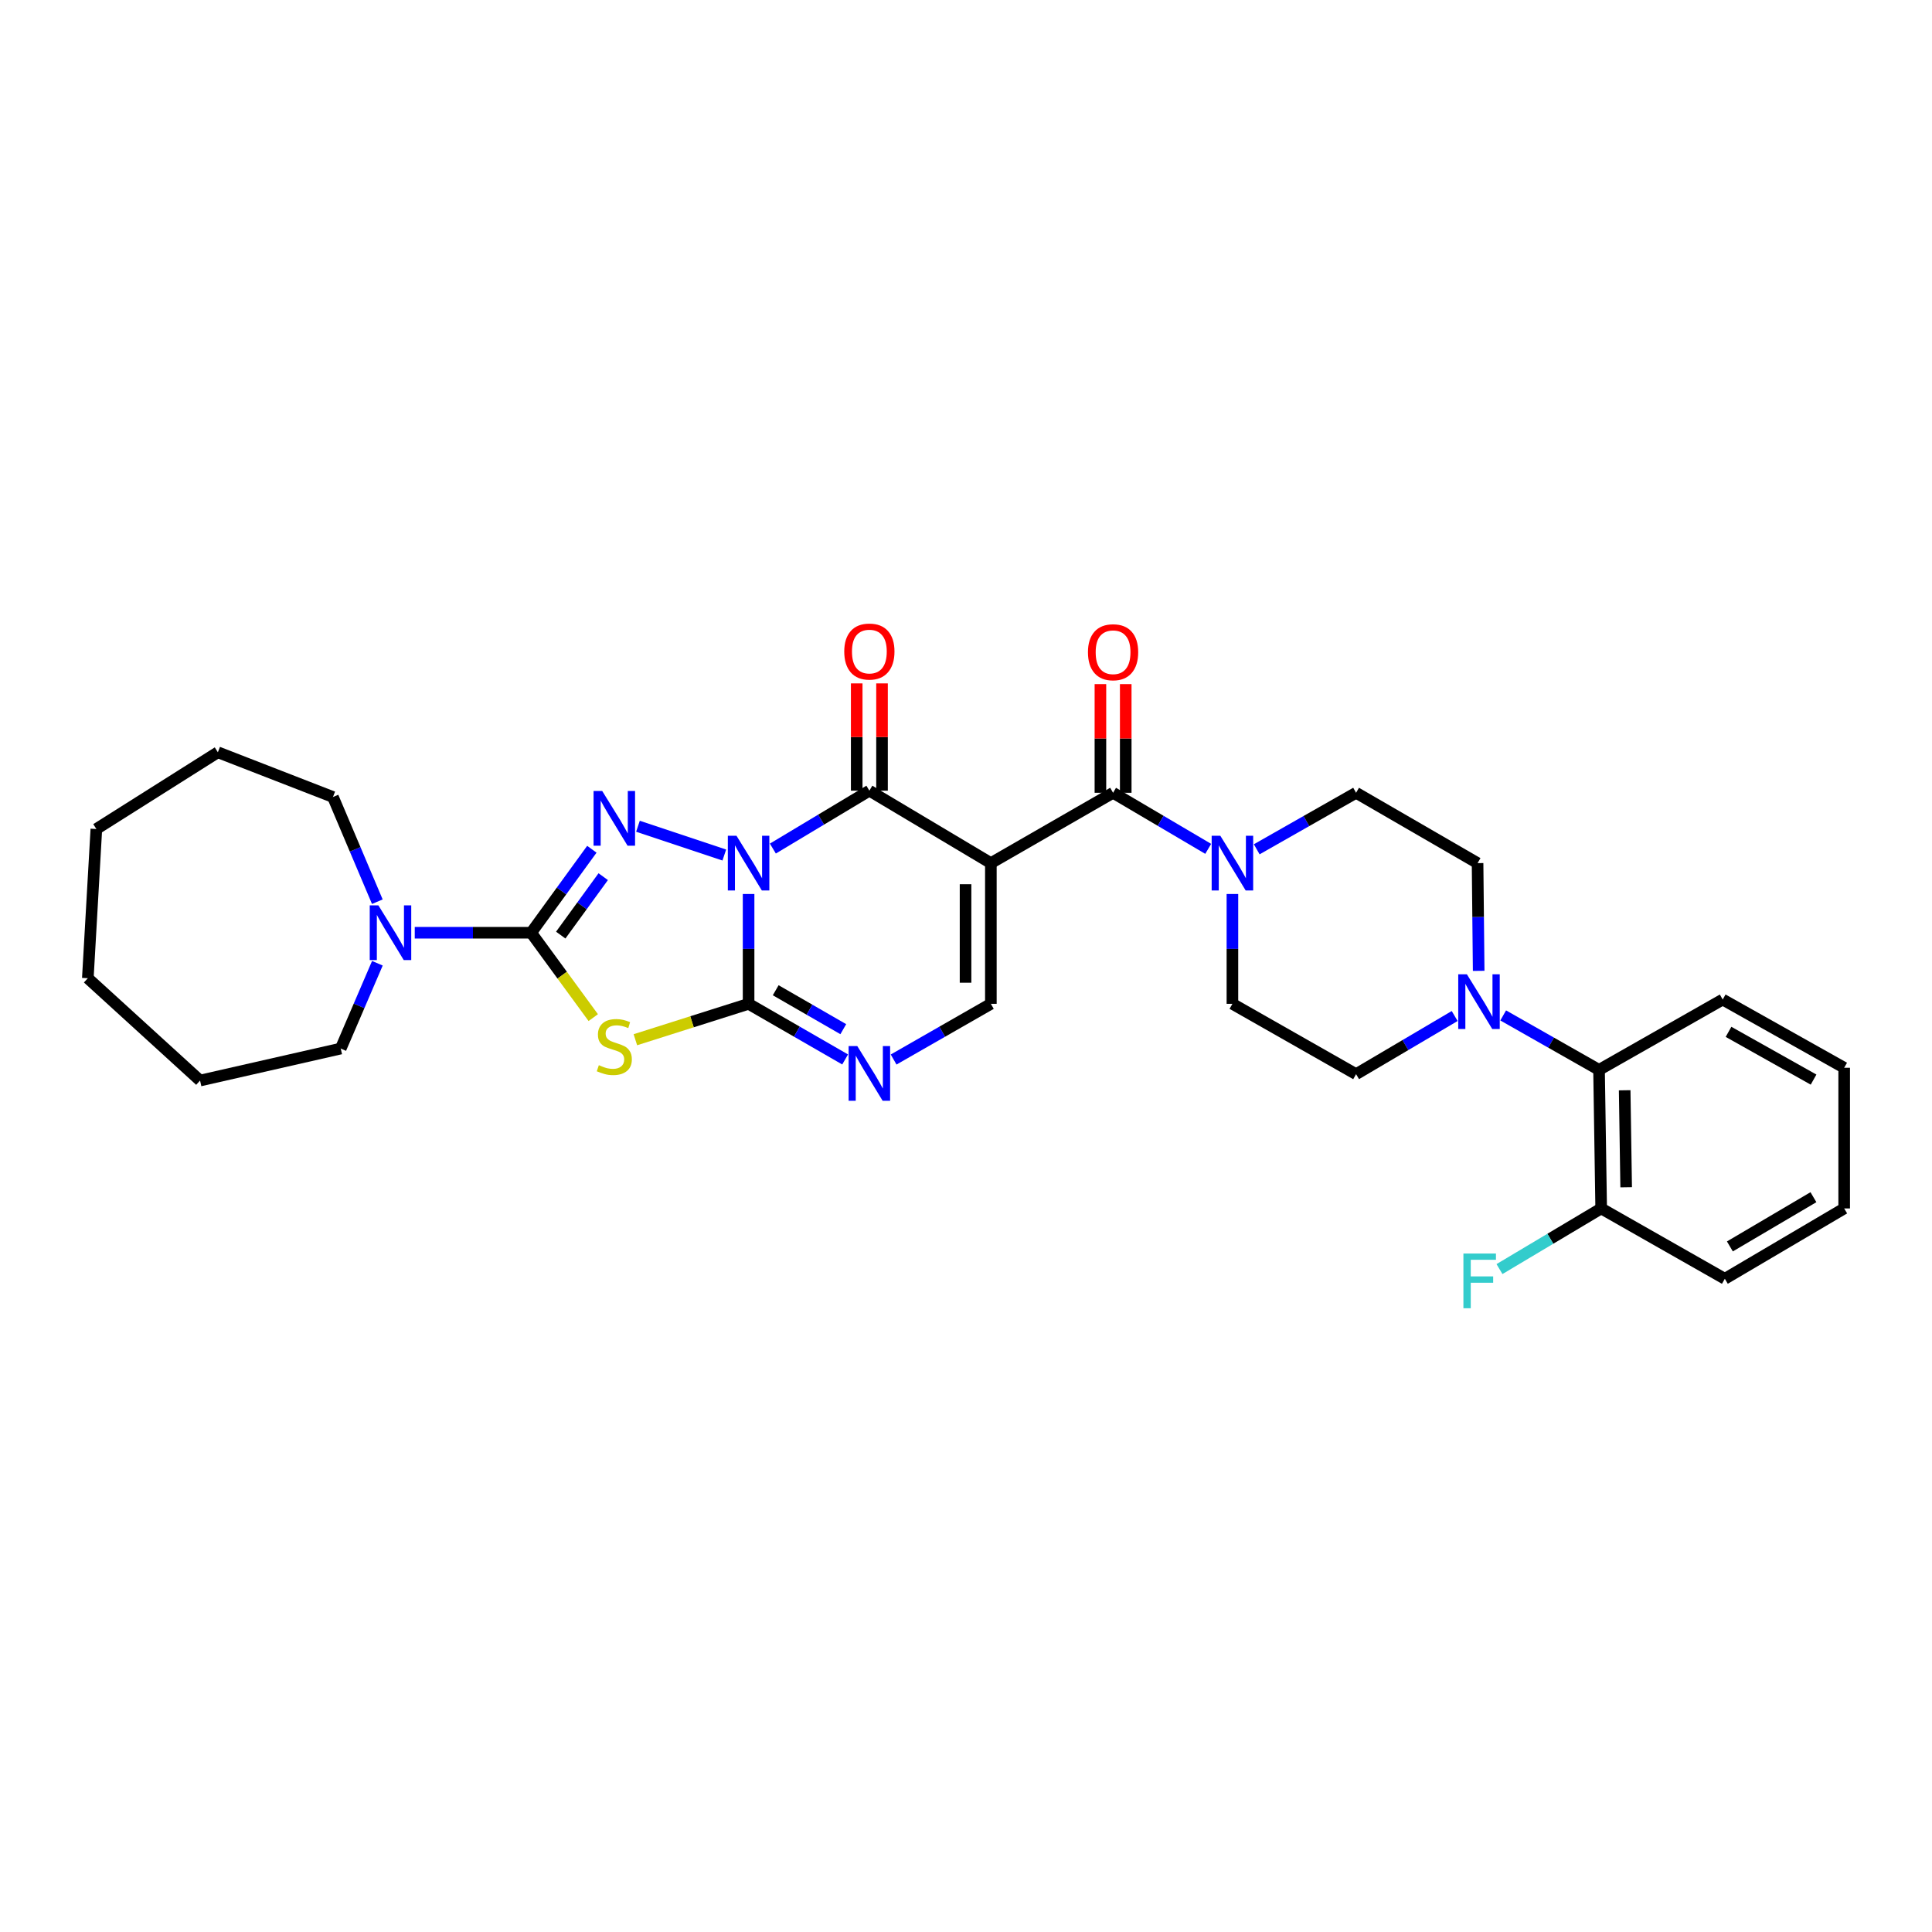 <?xml version='1.0' encoding='iso-8859-1'?>
<svg version='1.1' baseProfile='full'
              xmlns='http://www.w3.org/2000/svg'
                      xmlns:rdkit='http://www.rdkit.org/xml'
                      xmlns:xlink='http://www.w3.org/1999/xlink'
                  xml:space='preserve'
width='1000px' height='1000px' viewBox='0 0 1000 1000'>
<!-- END OF HEADER -->
<rect style='opacity:1.0;fill:#FFFFFF;stroke:none' width='1000' height='1000' x='0' y='0'> </rect>
<path class='bond-0' d='M 387.468,462.732 L 387.468,491.155' style='fill:none;fill-rule:evenodd;stroke:#0000FF;stroke-width:6px;stroke-linecap:butt;stroke-linejoin:miter;stroke-opacity:1' />
<path class='bond-0' d='M 387.468,491.155 L 387.468,519.579' style='fill:none;fill-rule:evenodd;stroke:#000000;stroke-width:6px;stroke-linecap:butt;stroke-linejoin:miter;stroke-opacity:1' />
<path class='bond-2' d='M 374.897,442.56 L 330.207,427.664' style='fill:none;fill-rule:evenodd;stroke:#0000FF;stroke-width:6px;stroke-linecap:butt;stroke-linejoin:miter;stroke-opacity:1' />
<path class='bond-4' d='M 400.031,439.214 L 425.007,424.23' style='fill:none;fill-rule:evenodd;stroke:#0000FF;stroke-width:6px;stroke-linecap:butt;stroke-linejoin:miter;stroke-opacity:1' />
<path class='bond-4' d='M 425.007,424.23 L 449.983,409.245' style='fill:none;fill-rule:evenodd;stroke:#000000;stroke-width:6px;stroke-linecap:butt;stroke-linejoin:miter;stroke-opacity:1' />
<path class='bond-5' d='M 387.468,519.579 L 358.169,528.87' style='fill:none;fill-rule:evenodd;stroke:#000000;stroke-width:6px;stroke-linecap:butt;stroke-linejoin:miter;stroke-opacity:1' />
<path class='bond-5' d='M 358.169,528.87 L 328.869,538.161' style='fill:none;fill-rule:evenodd;stroke:#CCCC00;stroke-width:6px;stroke-linecap:butt;stroke-linejoin:miter;stroke-opacity:1' />
<path class='bond-7' d='M 387.468,519.579 L 412.454,533.976' style='fill:none;fill-rule:evenodd;stroke:#000000;stroke-width:6px;stroke-linecap:butt;stroke-linejoin:miter;stroke-opacity:1' />
<path class='bond-7' d='M 412.454,533.976 L 437.439,548.372' style='fill:none;fill-rule:evenodd;stroke:#0000FF;stroke-width:6px;stroke-linecap:butt;stroke-linejoin:miter;stroke-opacity:1' />
<path class='bond-7' d='M 401.505,512.546 L 418.994,522.624' style='fill:none;fill-rule:evenodd;stroke:#000000;stroke-width:6px;stroke-linecap:butt;stroke-linejoin:miter;stroke-opacity:1' />
<path class='bond-7' d='M 418.994,522.624 L 436.484,532.702' style='fill:none;fill-rule:evenodd;stroke:#0000FF;stroke-width:6px;stroke-linecap:butt;stroke-linejoin:miter;stroke-opacity:1' />
<path class='bond-1' d='M 512.868,446.751 L 449.983,409.245' style='fill:none;fill-rule:evenodd;stroke:#000000;stroke-width:6px;stroke-linecap:butt;stroke-linejoin:miter;stroke-opacity:1' />
<path class='bond-6' d='M 512.868,446.751 L 576.125,410.344' style='fill:none;fill-rule:evenodd;stroke:#000000;stroke-width:6px;stroke-linecap:butt;stroke-linejoin:miter;stroke-opacity:1' />
<path class='bond-8' d='M 512.868,446.751 L 512.868,519.579' style='fill:none;fill-rule:evenodd;stroke:#000000;stroke-width:6px;stroke-linecap:butt;stroke-linejoin:miter;stroke-opacity:1' />
<path class='bond-8' d='M 499.767,457.675 L 499.767,508.655' style='fill:none;fill-rule:evenodd;stroke:#000000;stroke-width:6px;stroke-linecap:butt;stroke-linejoin:miter;stroke-opacity:1' />
<path class='bond-3' d='M 306.343,439.573 L 290.636,461.18' style='fill:none;fill-rule:evenodd;stroke:#0000FF;stroke-width:6px;stroke-linecap:butt;stroke-linejoin:miter;stroke-opacity:1' />
<path class='bond-3' d='M 290.636,461.18 L 274.929,482.786' style='fill:none;fill-rule:evenodd;stroke:#000000;stroke-width:6px;stroke-linecap:butt;stroke-linejoin:miter;stroke-opacity:1' />
<path class='bond-3' d='M 312.228,453.759 L 301.233,468.883' style='fill:none;fill-rule:evenodd;stroke:#0000FF;stroke-width:6px;stroke-linecap:butt;stroke-linejoin:miter;stroke-opacity:1' />
<path class='bond-3' d='M 301.233,468.883 L 290.238,484.008' style='fill:none;fill-rule:evenodd;stroke:#000000;stroke-width:6px;stroke-linecap:butt;stroke-linejoin:miter;stroke-opacity:1' />
<path class='bond-10' d='M 274.929,482.786 L 244.802,482.786' style='fill:none;fill-rule:evenodd;stroke:#000000;stroke-width:6px;stroke-linecap:butt;stroke-linejoin:miter;stroke-opacity:1' />
<path class='bond-10' d='M 244.802,482.786 L 214.676,482.786' style='fill:none;fill-rule:evenodd;stroke:#0000FF;stroke-width:6px;stroke-linecap:butt;stroke-linejoin:miter;stroke-opacity:1' />
<path class='bond-31' d='M 274.929,482.786 L 290.997,504.751' style='fill:none;fill-rule:evenodd;stroke:#000000;stroke-width:6px;stroke-linecap:butt;stroke-linejoin:miter;stroke-opacity:1' />
<path class='bond-31' d='M 290.997,504.751 L 307.064,526.715' style='fill:none;fill-rule:evenodd;stroke:#CCCC00;stroke-width:6px;stroke-linecap:butt;stroke-linejoin:miter;stroke-opacity:1' />
<path class='bond-13' d='M 456.533,409.245 L 456.533,381.483' style='fill:none;fill-rule:evenodd;stroke:#000000;stroke-width:6px;stroke-linecap:butt;stroke-linejoin:miter;stroke-opacity:1' />
<path class='bond-13' d='M 456.533,381.483 L 456.533,353.722' style='fill:none;fill-rule:evenodd;stroke:#FF0000;stroke-width:6px;stroke-linecap:butt;stroke-linejoin:miter;stroke-opacity:1' />
<path class='bond-13' d='M 443.432,409.245 L 443.432,381.483' style='fill:none;fill-rule:evenodd;stroke:#000000;stroke-width:6px;stroke-linecap:butt;stroke-linejoin:miter;stroke-opacity:1' />
<path class='bond-13' d='M 443.432,381.483 L 443.432,353.722' style='fill:none;fill-rule:evenodd;stroke:#FF0000;stroke-width:6px;stroke-linecap:butt;stroke-linejoin:miter;stroke-opacity:1' />
<path class='bond-9' d='M 576.125,410.344 L 600.745,424.854' style='fill:none;fill-rule:evenodd;stroke:#000000;stroke-width:6px;stroke-linecap:butt;stroke-linejoin:miter;stroke-opacity:1' />
<path class='bond-9' d='M 600.745,424.854 L 625.365,439.365' style='fill:none;fill-rule:evenodd;stroke:#0000FF;stroke-width:6px;stroke-linecap:butt;stroke-linejoin:miter;stroke-opacity:1' />
<path class='bond-14' d='M 582.676,410.344 L 582.676,382.221' style='fill:none;fill-rule:evenodd;stroke:#000000;stroke-width:6px;stroke-linecap:butt;stroke-linejoin:miter;stroke-opacity:1' />
<path class='bond-14' d='M 582.676,382.221 L 582.676,354.097' style='fill:none;fill-rule:evenodd;stroke:#FF0000;stroke-width:6px;stroke-linecap:butt;stroke-linejoin:miter;stroke-opacity:1' />
<path class='bond-14' d='M 569.575,410.344 L 569.575,382.221' style='fill:none;fill-rule:evenodd;stroke:#000000;stroke-width:6px;stroke-linecap:butt;stroke-linejoin:miter;stroke-opacity:1' />
<path class='bond-14' d='M 569.575,382.221 L 569.575,354.097' style='fill:none;fill-rule:evenodd;stroke:#FF0000;stroke-width:6px;stroke-linecap:butt;stroke-linejoin:miter;stroke-opacity:1' />
<path class='bond-32' d='M 462.534,548.41 L 487.701,533.995' style='fill:none;fill-rule:evenodd;stroke:#0000FF;stroke-width:6px;stroke-linecap:butt;stroke-linejoin:miter;stroke-opacity:1' />
<path class='bond-32' d='M 487.701,533.995 L 512.868,519.579' style='fill:none;fill-rule:evenodd;stroke:#000000;stroke-width:6px;stroke-linecap:butt;stroke-linejoin:miter;stroke-opacity:1' />
<path class='bond-15' d='M 637.897,462.732 L 637.897,491.155' style='fill:none;fill-rule:evenodd;stroke:#0000FF;stroke-width:6px;stroke-linecap:butt;stroke-linejoin:miter;stroke-opacity:1' />
<path class='bond-15' d='M 637.897,491.155 L 637.897,519.579' style='fill:none;fill-rule:evenodd;stroke:#000000;stroke-width:6px;stroke-linecap:butt;stroke-linejoin:miter;stroke-opacity:1' />
<path class='bond-16' d='M 650.478,439.595 L 676.191,424.97' style='fill:none;fill-rule:evenodd;stroke:#0000FF;stroke-width:6px;stroke-linecap:butt;stroke-linejoin:miter;stroke-opacity:1' />
<path class='bond-16' d='M 676.191,424.97 L 701.904,410.344' style='fill:none;fill-rule:evenodd;stroke:#000000;stroke-width:6px;stroke-linecap:butt;stroke-linejoin:miter;stroke-opacity:1' />
<path class='bond-21' d='M 195.332,498.578 L 185.848,520.655' style='fill:none;fill-rule:evenodd;stroke:#0000FF;stroke-width:6px;stroke-linecap:butt;stroke-linejoin:miter;stroke-opacity:1' />
<path class='bond-21' d='M 185.848,520.655 L 176.364,542.732' style='fill:none;fill-rule:evenodd;stroke:#000000;stroke-width:6px;stroke-linecap:butt;stroke-linejoin:miter;stroke-opacity:1' />
<path class='bond-22' d='M 195.306,466.719 L 183.823,439.623' style='fill:none;fill-rule:evenodd;stroke:#0000FF;stroke-width:6px;stroke-linecap:butt;stroke-linejoin:miter;stroke-opacity:1' />
<path class='bond-22' d='M 183.823,439.623 L 172.339,412.528' style='fill:none;fill-rule:evenodd;stroke:#000000;stroke-width:6px;stroke-linecap:butt;stroke-linejoin:miter;stroke-opacity:1' />
<path class='bond-11' d='M 765.361,502.512 L 765.075,474.632' style='fill:none;fill-rule:evenodd;stroke:#0000FF;stroke-width:6px;stroke-linecap:butt;stroke-linejoin:miter;stroke-opacity:1' />
<path class='bond-11' d='M 765.075,474.632 L 764.789,446.751' style='fill:none;fill-rule:evenodd;stroke:#000000;stroke-width:6px;stroke-linecap:butt;stroke-linejoin:miter;stroke-opacity:1' />
<path class='bond-12' d='M 778.051,525.582 L 802.856,539.674' style='fill:none;fill-rule:evenodd;stroke:#0000FF;stroke-width:6px;stroke-linecap:butt;stroke-linejoin:miter;stroke-opacity:1' />
<path class='bond-12' d='M 802.856,539.674 L 827.661,553.766' style='fill:none;fill-rule:evenodd;stroke:#000000;stroke-width:6px;stroke-linecap:butt;stroke-linejoin:miter;stroke-opacity:1' />
<path class='bond-33' d='M 752.938,525.888 L 727.421,540.937' style='fill:none;fill-rule:evenodd;stroke:#0000FF;stroke-width:6px;stroke-linecap:butt;stroke-linejoin:miter;stroke-opacity:1' />
<path class='bond-33' d='M 727.421,540.937 L 701.904,555.986' style='fill:none;fill-rule:evenodd;stroke:#000000;stroke-width:6px;stroke-linecap:butt;stroke-linejoin:miter;stroke-opacity:1' />
<path class='bond-19' d='M 827.661,553.766 L 828.767,625.487' style='fill:none;fill-rule:evenodd;stroke:#000000;stroke-width:6px;stroke-linecap:butt;stroke-linejoin:miter;stroke-opacity:1' />
<path class='bond-19' d='M 840.926,564.322 L 841.701,614.527' style='fill:none;fill-rule:evenodd;stroke:#000000;stroke-width:6px;stroke-linecap:butt;stroke-linejoin:miter;stroke-opacity:1' />
<path class='bond-23' d='M 827.661,553.766 L 891.667,517.359' style='fill:none;fill-rule:evenodd;stroke:#000000;stroke-width:6px;stroke-linecap:butt;stroke-linejoin:miter;stroke-opacity:1' />
<path class='bond-17' d='M 637.897,519.579 L 701.904,555.986' style='fill:none;fill-rule:evenodd;stroke:#000000;stroke-width:6px;stroke-linecap:butt;stroke-linejoin:miter;stroke-opacity:1' />
<path class='bond-18' d='M 701.904,410.344 L 764.789,446.751' style='fill:none;fill-rule:evenodd;stroke:#000000;stroke-width:6px;stroke-linecap:butt;stroke-linejoin:miter;stroke-opacity:1' />
<path class='bond-20' d='M 828.767,625.487 L 802.449,641.181' style='fill:none;fill-rule:evenodd;stroke:#000000;stroke-width:6px;stroke-linecap:butt;stroke-linejoin:miter;stroke-opacity:1' />
<path class='bond-20' d='M 802.449,641.181 L 776.132,656.874' style='fill:none;fill-rule:evenodd;stroke:#33CCCC;stroke-width:6px;stroke-linecap:butt;stroke-linejoin:miter;stroke-opacity:1' />
<path class='bond-24' d='M 828.767,625.487 L 892.773,661.894' style='fill:none;fill-rule:evenodd;stroke:#000000;stroke-width:6px;stroke-linecap:butt;stroke-linejoin:miter;stroke-opacity:1' />
<path class='bond-26' d='M 176.364,542.732 L 103.551,559.29' style='fill:none;fill-rule:evenodd;stroke:#000000;stroke-width:6px;stroke-linecap:butt;stroke-linejoin:miter;stroke-opacity:1' />
<path class='bond-25' d='M 172.339,412.528 L 112.765,389.375' style='fill:none;fill-rule:evenodd;stroke:#000000;stroke-width:6px;stroke-linecap:butt;stroke-linejoin:miter;stroke-opacity:1' />
<path class='bond-27' d='M 891.667,517.359 L 954.545,552.674' style='fill:none;fill-rule:evenodd;stroke:#000000;stroke-width:6px;stroke-linecap:butt;stroke-linejoin:miter;stroke-opacity:1' />
<path class='bond-27' d='M 894.683,534.079 L 938.698,558.8' style='fill:none;fill-rule:evenodd;stroke:#000000;stroke-width:6px;stroke-linecap:butt;stroke-linejoin:miter;stroke-opacity:1' />
<path class='bond-35' d='M 892.773,661.894 L 954.545,625.487' style='fill:none;fill-rule:evenodd;stroke:#000000;stroke-width:6px;stroke-linecap:butt;stroke-linejoin:miter;stroke-opacity:1' />
<path class='bond-35' d='M 895.387,645.146 L 938.628,619.662' style='fill:none;fill-rule:evenodd;stroke:#000000;stroke-width:6px;stroke-linecap:butt;stroke-linejoin:miter;stroke-opacity:1' />
<path class='bond-30' d='M 112.765,389.375 L 49.873,429.093' style='fill:none;fill-rule:evenodd;stroke:#000000;stroke-width:6px;stroke-linecap:butt;stroke-linejoin:miter;stroke-opacity:1' />
<path class='bond-29' d='M 103.551,559.29 L 45.455,506.325' style='fill:none;fill-rule:evenodd;stroke:#000000;stroke-width:6px;stroke-linecap:butt;stroke-linejoin:miter;stroke-opacity:1' />
<path class='bond-28' d='M 954.545,552.674 L 954.545,625.487' style='fill:none;fill-rule:evenodd;stroke:#000000;stroke-width:6px;stroke-linecap:butt;stroke-linejoin:miter;stroke-opacity:1' />
<path class='bond-34' d='M 45.455,506.325 L 49.873,429.093' style='fill:none;fill-rule:evenodd;stroke:#000000;stroke-width:6px;stroke-linecap:butt;stroke-linejoin:miter;stroke-opacity:1' />
<path  class='atom-0' d='M 381.208 432.591
L 390.488 447.591
Q 391.408 449.071, 392.888 451.751
Q 394.368 454.431, 394.448 454.591
L 394.448 432.591
L 398.208 432.591
L 398.208 460.911
L 394.328 460.911
L 384.368 444.511
Q 383.208 442.591, 381.968 440.391
Q 380.768 438.191, 380.408 437.511
L 380.408 460.911
L 376.728 460.911
L 376.728 432.591
L 381.208 432.591
' fill='#0000FF'/>
<path  class='atom-3' d='M 311.706 409.424
L 320.986 424.424
Q 321.906 425.904, 323.386 428.584
Q 324.866 431.264, 324.946 431.424
L 324.946 409.424
L 328.706 409.424
L 328.706 437.744
L 324.826 437.744
L 314.866 421.344
Q 313.706 419.424, 312.466 417.224
Q 311.266 415.024, 310.906 414.344
L 310.906 437.744
L 307.226 437.744
L 307.226 409.424
L 311.706 409.424
' fill='#0000FF'/>
<path  class='atom-6' d='M 309.966 551.338
Q 310.286 551.458, 311.606 552.018
Q 312.926 552.578, 314.366 552.938
Q 315.846 553.258, 317.286 553.258
Q 319.966 553.258, 321.526 551.978
Q 323.086 550.658, 323.086 548.378
Q 323.086 546.818, 322.286 545.858
Q 321.526 544.898, 320.326 544.378
Q 319.126 543.858, 317.126 543.258
Q 314.606 542.498, 313.086 541.778
Q 311.606 541.058, 310.526 539.538
Q 309.486 538.018, 309.486 535.458
Q 309.486 531.898, 311.886 529.698
Q 314.326 527.498, 319.126 527.498
Q 322.406 527.498, 326.126 529.058
L 325.206 532.138
Q 321.806 530.738, 319.246 530.738
Q 316.486 530.738, 314.966 531.898
Q 313.446 533.018, 313.486 534.978
Q 313.486 536.498, 314.246 537.418
Q 315.046 538.338, 316.166 538.858
Q 317.326 539.378, 319.246 539.978
Q 321.806 540.778, 323.326 541.578
Q 324.846 542.378, 325.926 544.018
Q 327.046 545.618, 327.046 548.378
Q 327.046 552.298, 324.406 554.418
Q 321.806 556.498, 317.446 556.498
Q 314.926 556.498, 313.006 555.938
Q 311.126 555.418, 308.886 554.498
L 309.966 551.338
' fill='#CCCC00'/>
<path  class='atom-8' d='M 443.723 541.44
L 453.003 556.44
Q 453.923 557.92, 455.403 560.6
Q 456.883 563.28, 456.963 563.44
L 456.963 541.44
L 460.723 541.44
L 460.723 569.76
L 456.843 569.76
L 446.883 553.36
Q 445.723 551.44, 444.483 549.24
Q 443.283 547.04, 442.923 546.36
L 442.923 569.76
L 439.243 569.76
L 439.243 541.44
L 443.723 541.44
' fill='#0000FF'/>
<path  class='atom-10' d='M 631.637 432.591
L 640.917 447.591
Q 641.837 449.071, 643.317 451.751
Q 644.797 454.431, 644.877 454.591
L 644.877 432.591
L 648.637 432.591
L 648.637 460.911
L 644.757 460.911
L 634.797 444.511
Q 633.637 442.591, 632.397 440.391
Q 631.197 438.191, 630.837 437.511
L 630.837 460.911
L 627.157 460.911
L 627.157 432.591
L 631.637 432.591
' fill='#0000FF'/>
<path  class='atom-11' d='M 195.856 468.626
L 205.136 483.626
Q 206.056 485.106, 207.536 487.786
Q 209.016 490.466, 209.096 490.626
L 209.096 468.626
L 212.856 468.626
L 212.856 496.946
L 208.976 496.946
L 199.016 480.546
Q 197.856 478.626, 196.616 476.426
Q 195.416 474.226, 195.056 473.546
L 195.056 496.946
L 191.376 496.946
L 191.376 468.626
L 195.856 468.626
' fill='#0000FF'/>
<path  class='atom-12' d='M 759.265 504.305
L 768.545 519.305
Q 769.465 520.785, 770.945 523.465
Q 772.425 526.145, 772.505 526.305
L 772.505 504.305
L 776.265 504.305
L 776.265 532.625
L 772.385 532.625
L 762.425 516.225
Q 761.265 514.305, 760.025 512.105
Q 758.825 509.905, 758.465 509.225
L 758.465 532.625
L 754.785 532.625
L 754.785 504.305
L 759.265 504.305
' fill='#0000FF'/>
<path  class='atom-14' d='M 436.983 337.24
Q 436.983 330.44, 440.343 326.64
Q 443.703 322.84, 449.983 322.84
Q 456.263 322.84, 459.623 326.64
Q 462.983 330.44, 462.983 337.24
Q 462.983 344.12, 459.583 348.04
Q 456.183 351.92, 449.983 351.92
Q 443.743 351.92, 440.343 348.04
Q 436.983 344.16, 436.983 337.24
M 449.983 348.72
Q 454.303 348.72, 456.623 345.84
Q 458.983 342.92, 458.983 337.24
Q 458.983 331.68, 456.623 328.88
Q 454.303 326.04, 449.983 326.04
Q 445.663 326.04, 443.303 328.84
Q 440.983 331.64, 440.983 337.24
Q 440.983 342.96, 443.303 345.84
Q 445.663 348.72, 449.983 348.72
' fill='#FF0000'/>
<path  class='atom-15' d='M 563.125 337.596
Q 563.125 330.796, 566.485 326.996
Q 569.845 323.196, 576.125 323.196
Q 582.405 323.196, 585.765 326.996
Q 589.125 330.796, 589.125 337.596
Q 589.125 344.476, 585.725 348.396
Q 582.325 352.276, 576.125 352.276
Q 569.885 352.276, 566.485 348.396
Q 563.125 344.516, 563.125 337.596
M 576.125 349.076
Q 580.445 349.076, 582.765 346.196
Q 585.125 343.276, 585.125 337.596
Q 585.125 332.036, 582.765 329.236
Q 580.445 326.396, 576.125 326.396
Q 571.805 326.396, 569.445 329.196
Q 567.125 331.996, 567.125 337.596
Q 567.125 343.316, 569.445 346.196
Q 571.805 349.076, 576.125 349.076
' fill='#FF0000'/>
<path  class='atom-21' d='M 757.461 648.826
L 774.301 648.826
L 774.301 652.066
L 761.261 652.066
L 761.261 660.666
L 772.861 660.666
L 772.861 663.946
L 761.261 663.946
L 761.261 677.146
L 757.461 677.146
L 757.461 648.826
' fill='#33CCCC'/>
</svg>

